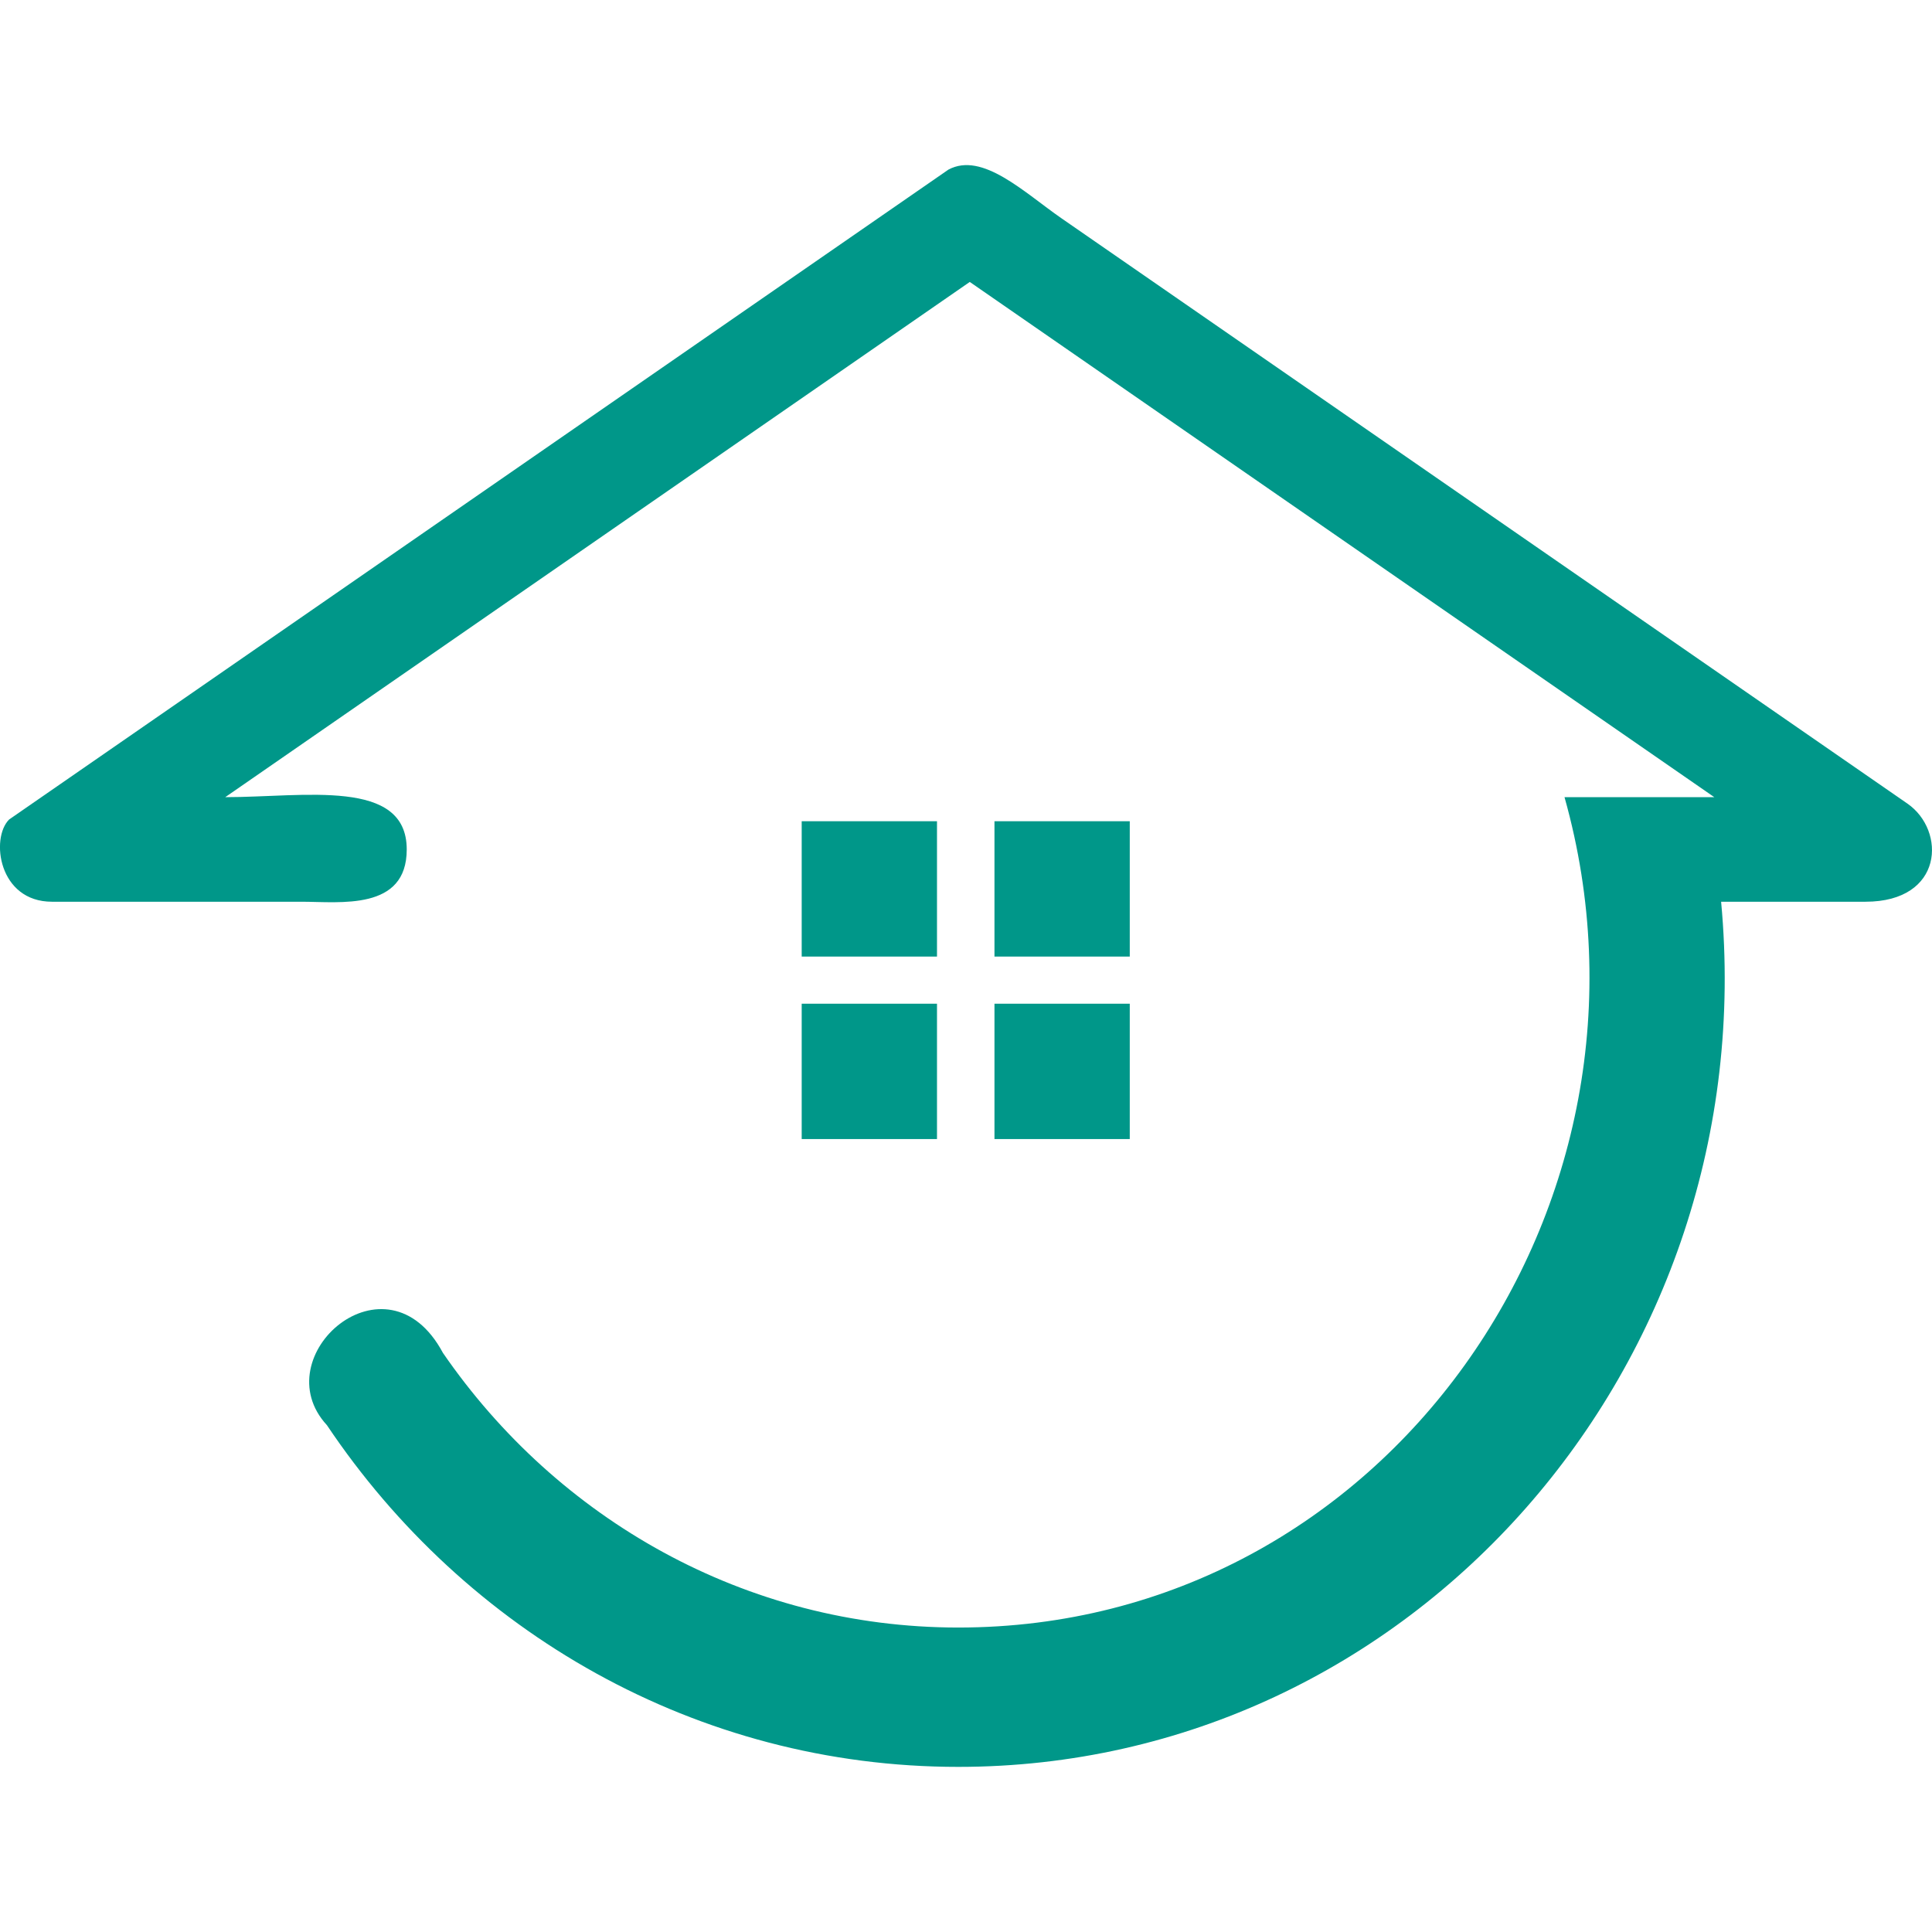 <?xml version="1.0" encoding="utf-8"?>
<!-- Generator: Adobe Illustrator 16.0.0, SVG Export Plug-In . SVG Version: 6.00 Build 0)  -->
<!DOCTYPE svg PUBLIC "-//W3C//DTD SVG 1.1//EN" "http://www.w3.org/Graphics/SVG/1.1/DTD/svg11.dtd">
<svg version="1.1" id="Calque_1" xmlns="http://www.w3.org/2000/svg" xmlns:xlink="http://www.w3.org/1999/xlink" x="0px" y="0px"
	 width="32.001px" height="32px" viewBox="0 0 32.001 32" enable-background="new 0 0 32.001 32" xml:space="preserve">
<path fill-rule="evenodd" clip-rule="evenodd" fill="#009789" d="M16.472,16.625h2.241v2.242h-2.241V16.625z M13.279,13.603h2.241
	v2.241h-2.241V13.603z M16.472,13.603h2.241v2.241h-2.241V13.603z M5.415,23.606c-1.053-1.141,0.99-2.938,1.921-1.198
	c1.894,2.752,5.012,4.55,8.537,4.55c7.073,0,11.941-6.998,10.041-13.754h2.481L16.063,4.67L3.731,13.204
	c1.309,0,3.006-0.321,3.006,0.866c0,1.021-1.106,0.866-1.745,0.866H0.861c-0.887,0-1.02-1.053-0.71-1.362L15.71,2.809
	c0.563-0.3,1.254,0.379,1.875,0.809l14.008,9.692c0.644,0.445,0.604,1.626-0.693,1.626h-2.392c0.718,7.667-5.123,14.33-12.635,14.33
	C11.534,29.266,7.705,27.024,5.415,23.606z M13.279,16.625h2.241v2.242h-2.241V16.625z"/>
</svg>
